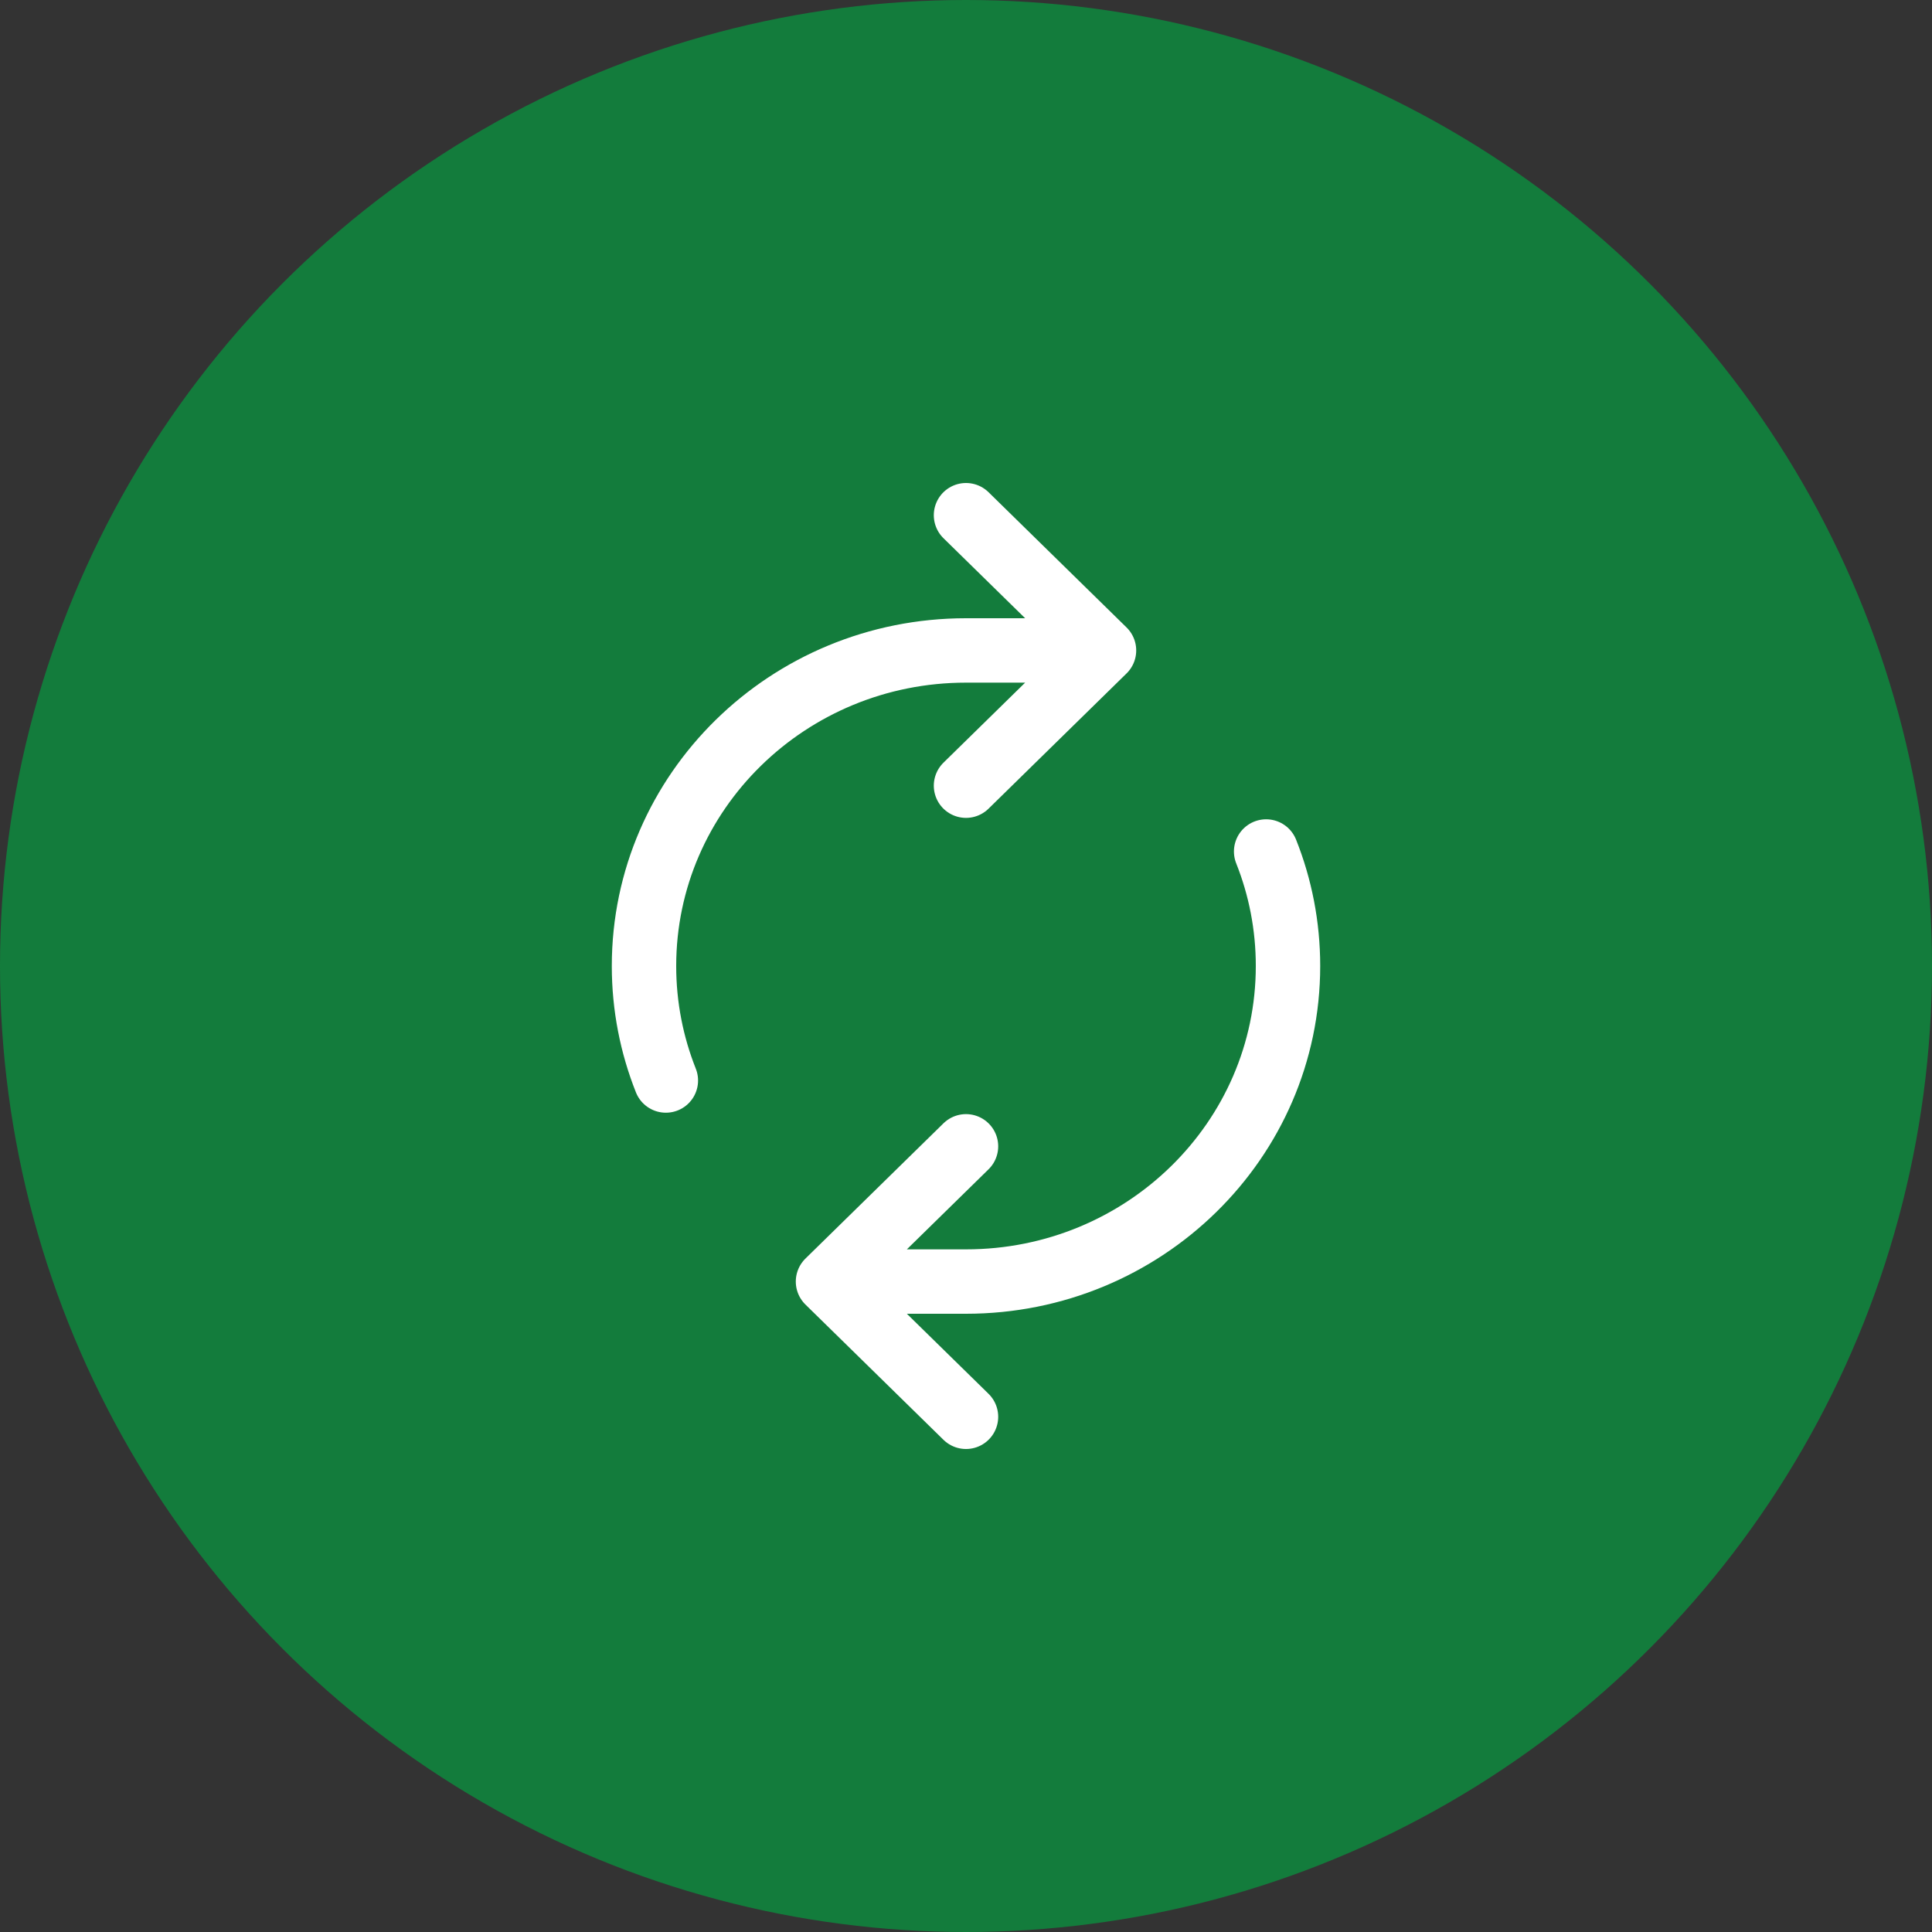 <svg width="60" height="60" viewBox="0 0 60 60" fill="none" xmlns="http://www.w3.org/2000/svg">
<rect x="0" y="0" width="60" height="60" fill="#333333" stroke="none"/>
<circle cx="30" cy="30" r="30" fill="#137C3C"/>
<path d="M39.321 26.444C39.76 27.546 40 28.746 40 30C40 35.412 35.523 39.8 30 39.8H25.714M25.714 39.8L30 35.6M25.714 39.8L30 44M20.679 33.556C20.241 32.454 20 31.254 20 30C20 24.588 24.477 20.2 30 20.2H34.286M34.286 20.2L30 16M34.286 20.2L30 24.4" stroke="white" stroke-width="2" stroke-linecap="round" stroke-linejoin="round"/>
</svg>
